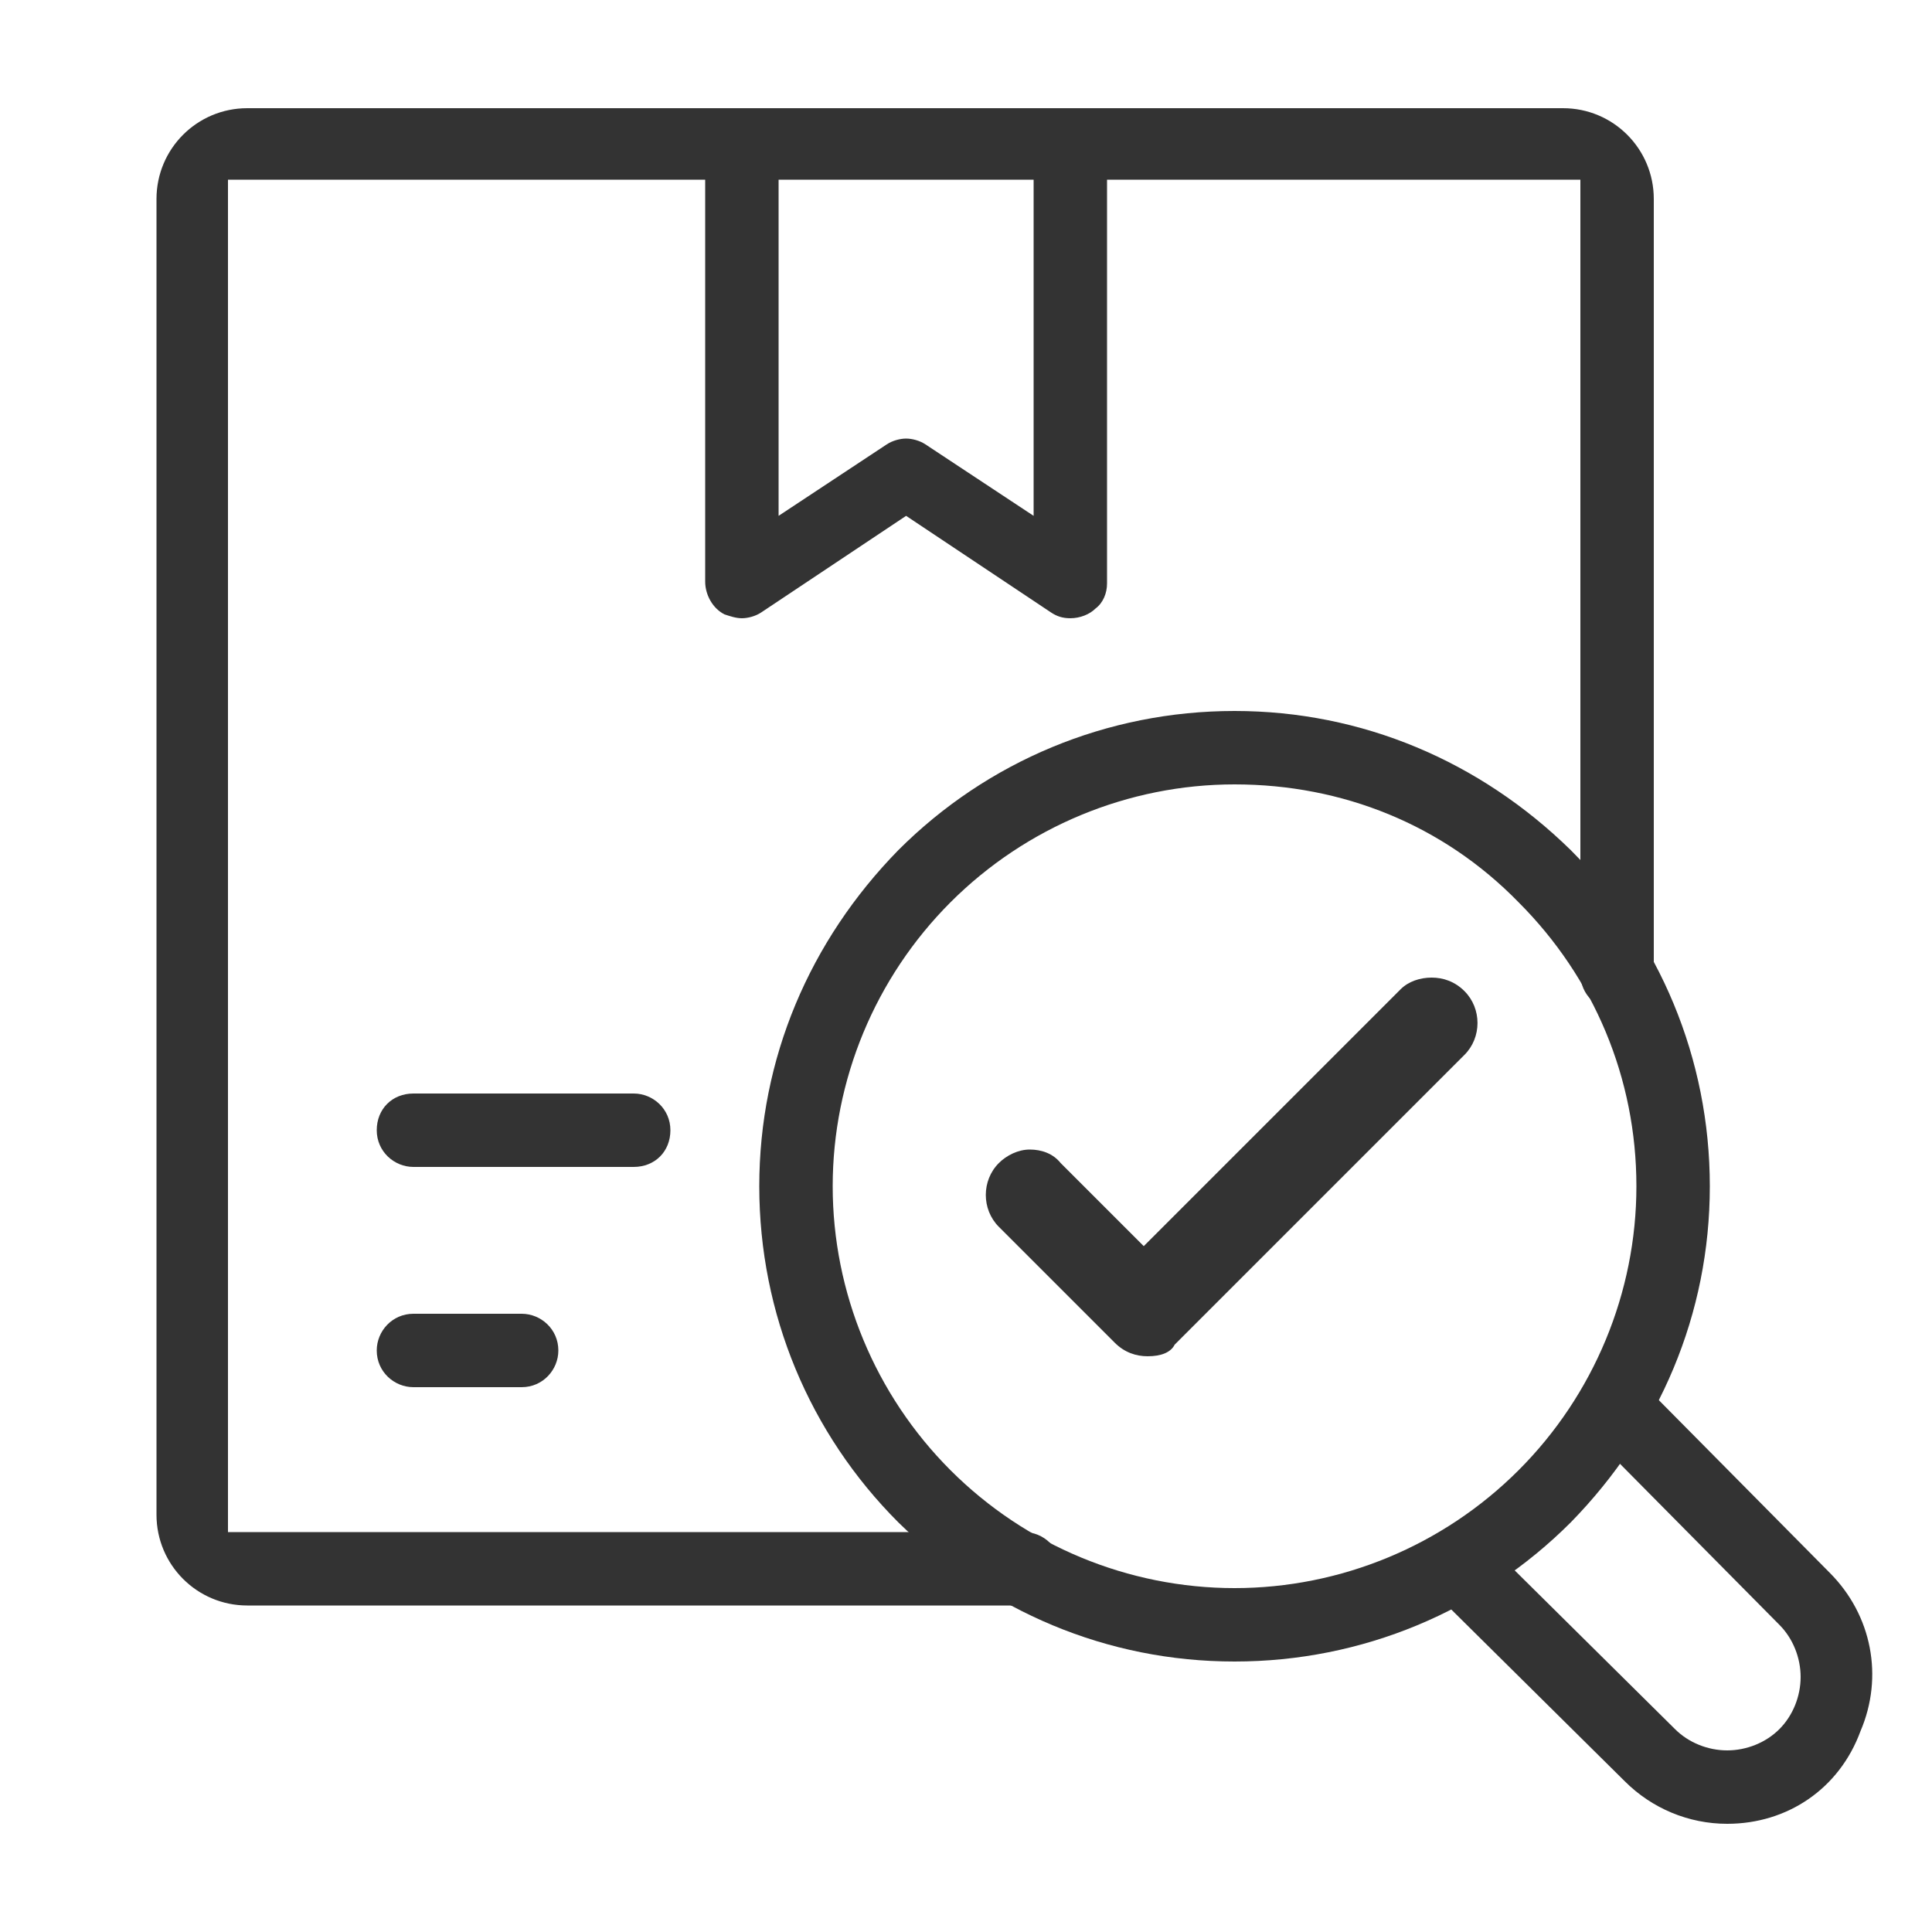 <?xml version="1.0" encoding="utf-8"?>
<!-- Generator: Adobe Illustrator 25.2.0, SVG Export Plug-In . SVG Version: 6.00 Build 0)  -->
<svg version="1.1" id="Layer_1" xmlns="http://www.w3.org/2000/svg" xmlns:xlink="http://www.w3.org/1999/xlink" x="0px" y="0px"
	 viewBox="0 0 100 100" style="enable-background:new 0 0 100 100;" xml:space="preserve">
<style type="text/css">
	.st0{fill:#333333;}
</style>
<g>
	<path class="st0" d="M89.4,94.4c-2,0-3.9-0.8-5.3-2.2l-10-9.9c-0.7-0.7-0.7-1.9,0-2.6c0.4-0.4,0.8-0.6,1.3-0.6c0.5,0,1,0.2,1.3,0.5
		l10,9.9c0.7,0.7,1.7,1.1,2.7,1.1c1,0,2-0.4,2.7-1.1c0.7-0.7,1.1-1.7,1.1-2.7c0-1-0.4-2-1.1-2.7l-9.9-10c-0.7-0.7-0.7-1.9,0-2.6
		c0.4-0.4,0.8-0.6,1.3-0.6c0.5,0,1,0.2,1.3,0.5l9.9,10c2.2,2.2,2.8,5.4,1.6,8.2C95.2,92.6,92.5,94.4,89.4,94.4L89.4,94.4z"/>
	<path class="st0" d="M21.4,60.4c-1,0-1.9-0.8-1.9-1.9s0.8-1.9,1.9-1.9h11.4c1,0,1.9,0.8,1.9,1.9s-0.8,1.9-1.9,1.9H21.4z"/>
	<path class="st0" d="M21.4,71.8c-1,0-1.9-0.8-1.9-1.9c0-1,0.8-1.9,1.9-1.9H27c1,0,1.9,0.8,1.9,1.9c0,1-0.8,1.9-1.9,1.9H21.4z"/>
	<path class="st0" d="M55.4,32c-0.4,0-0.7-0.1-1-0.3l-7.5-5l-7.5,5c-0.3,0.2-0.7,0.3-1,0.3c-0.3,0-0.6-0.1-0.9-0.2
		c-0.6-0.3-1-1-1-1.7V7.5c0-1,0.8-1.9,1.9-1.9s1.9,0.8,1.9,1.9v19.2l5.6-3.7c0.3-0.2,0.7-0.3,1-0.3s0.7,0.1,1,0.3l5.6,3.7V7.5
		c0-1,0.8-1.9,1.9-1.9s1.9,0.8,1.9,1.9v22.7c0,0.5-0.2,1-0.6,1.3C56.4,31.8,55.9,32,55.4,32z"/>
	<path class="st0" d="M12.8,83.1c-2.6,0-4.7-2.1-4.7-4.7V10.3c0-2.6,2.1-4.7,4.7-4.7h68.1c2.6,0,4.7,2.1,4.7,4.7v40.1
		c0,1-0.8,1.9-1.9,1.9c-1,0-1.9-0.8-1.9-1.9V9.3h-70v70H53c1,0,1.9,0.8,1.9,1.9c0,1-0.8,1.9-1.9,1.9H12.8z"/>
	<path class="st0" d="M59.4,70.2c-0.6,0-1.2-0.2-1.7-0.7l-6-6c-0.9-0.9-0.9-2.4,0-3.3c0.4-0.4,1-0.7,1.6-0.7c0.6,0,1.2,0.2,1.6,0.7
		l4.3,4.3l13.3-13.3c0.4-0.4,1-0.6,1.6-0.6c0.6,0,1.2,0.2,1.7,0.7c0.9,0.9,0.9,2.4,0,3.3l-15,15C60.6,70,60.1,70.2,59.4,70.2
		L59.4,70.2z"/>
	<path class="st0" d="M63.9,86c-6.6,0-12.7-2.6-17.4-7.2c-4.6-4.6-7.2-10.8-7.2-17.4c0-6.6,2.6-12.7,7.2-17.4
		c4.6-4.6,10.8-7.2,17.4-7.2s12.7,2.6,17.4,7.2c4.6,4.6,7.2,10.8,7.2,17.4c0,6.6-2.6,12.7-7.2,17.4C76.7,83.4,70.5,86,63.9,86
		L63.9,86z M63.9,40.6c-5.5,0-10.8,2.2-14.7,6.1c-3.9,3.9-6.1,9.2-6.1,14.7c0,5.5,2.2,10.8,6.1,14.7c3.9,3.9,9.2,6.1,14.7,6.1
		c5.5,0,10.8-2.2,14.7-6.1c3.9-3.9,6.1-9.2,6.1-14.7c0-5.6-2.2-10.8-6.1-14.7C74.7,42.7,69.5,40.6,63.9,40.6L63.9,40.6z"/>
</g>
</svg>
